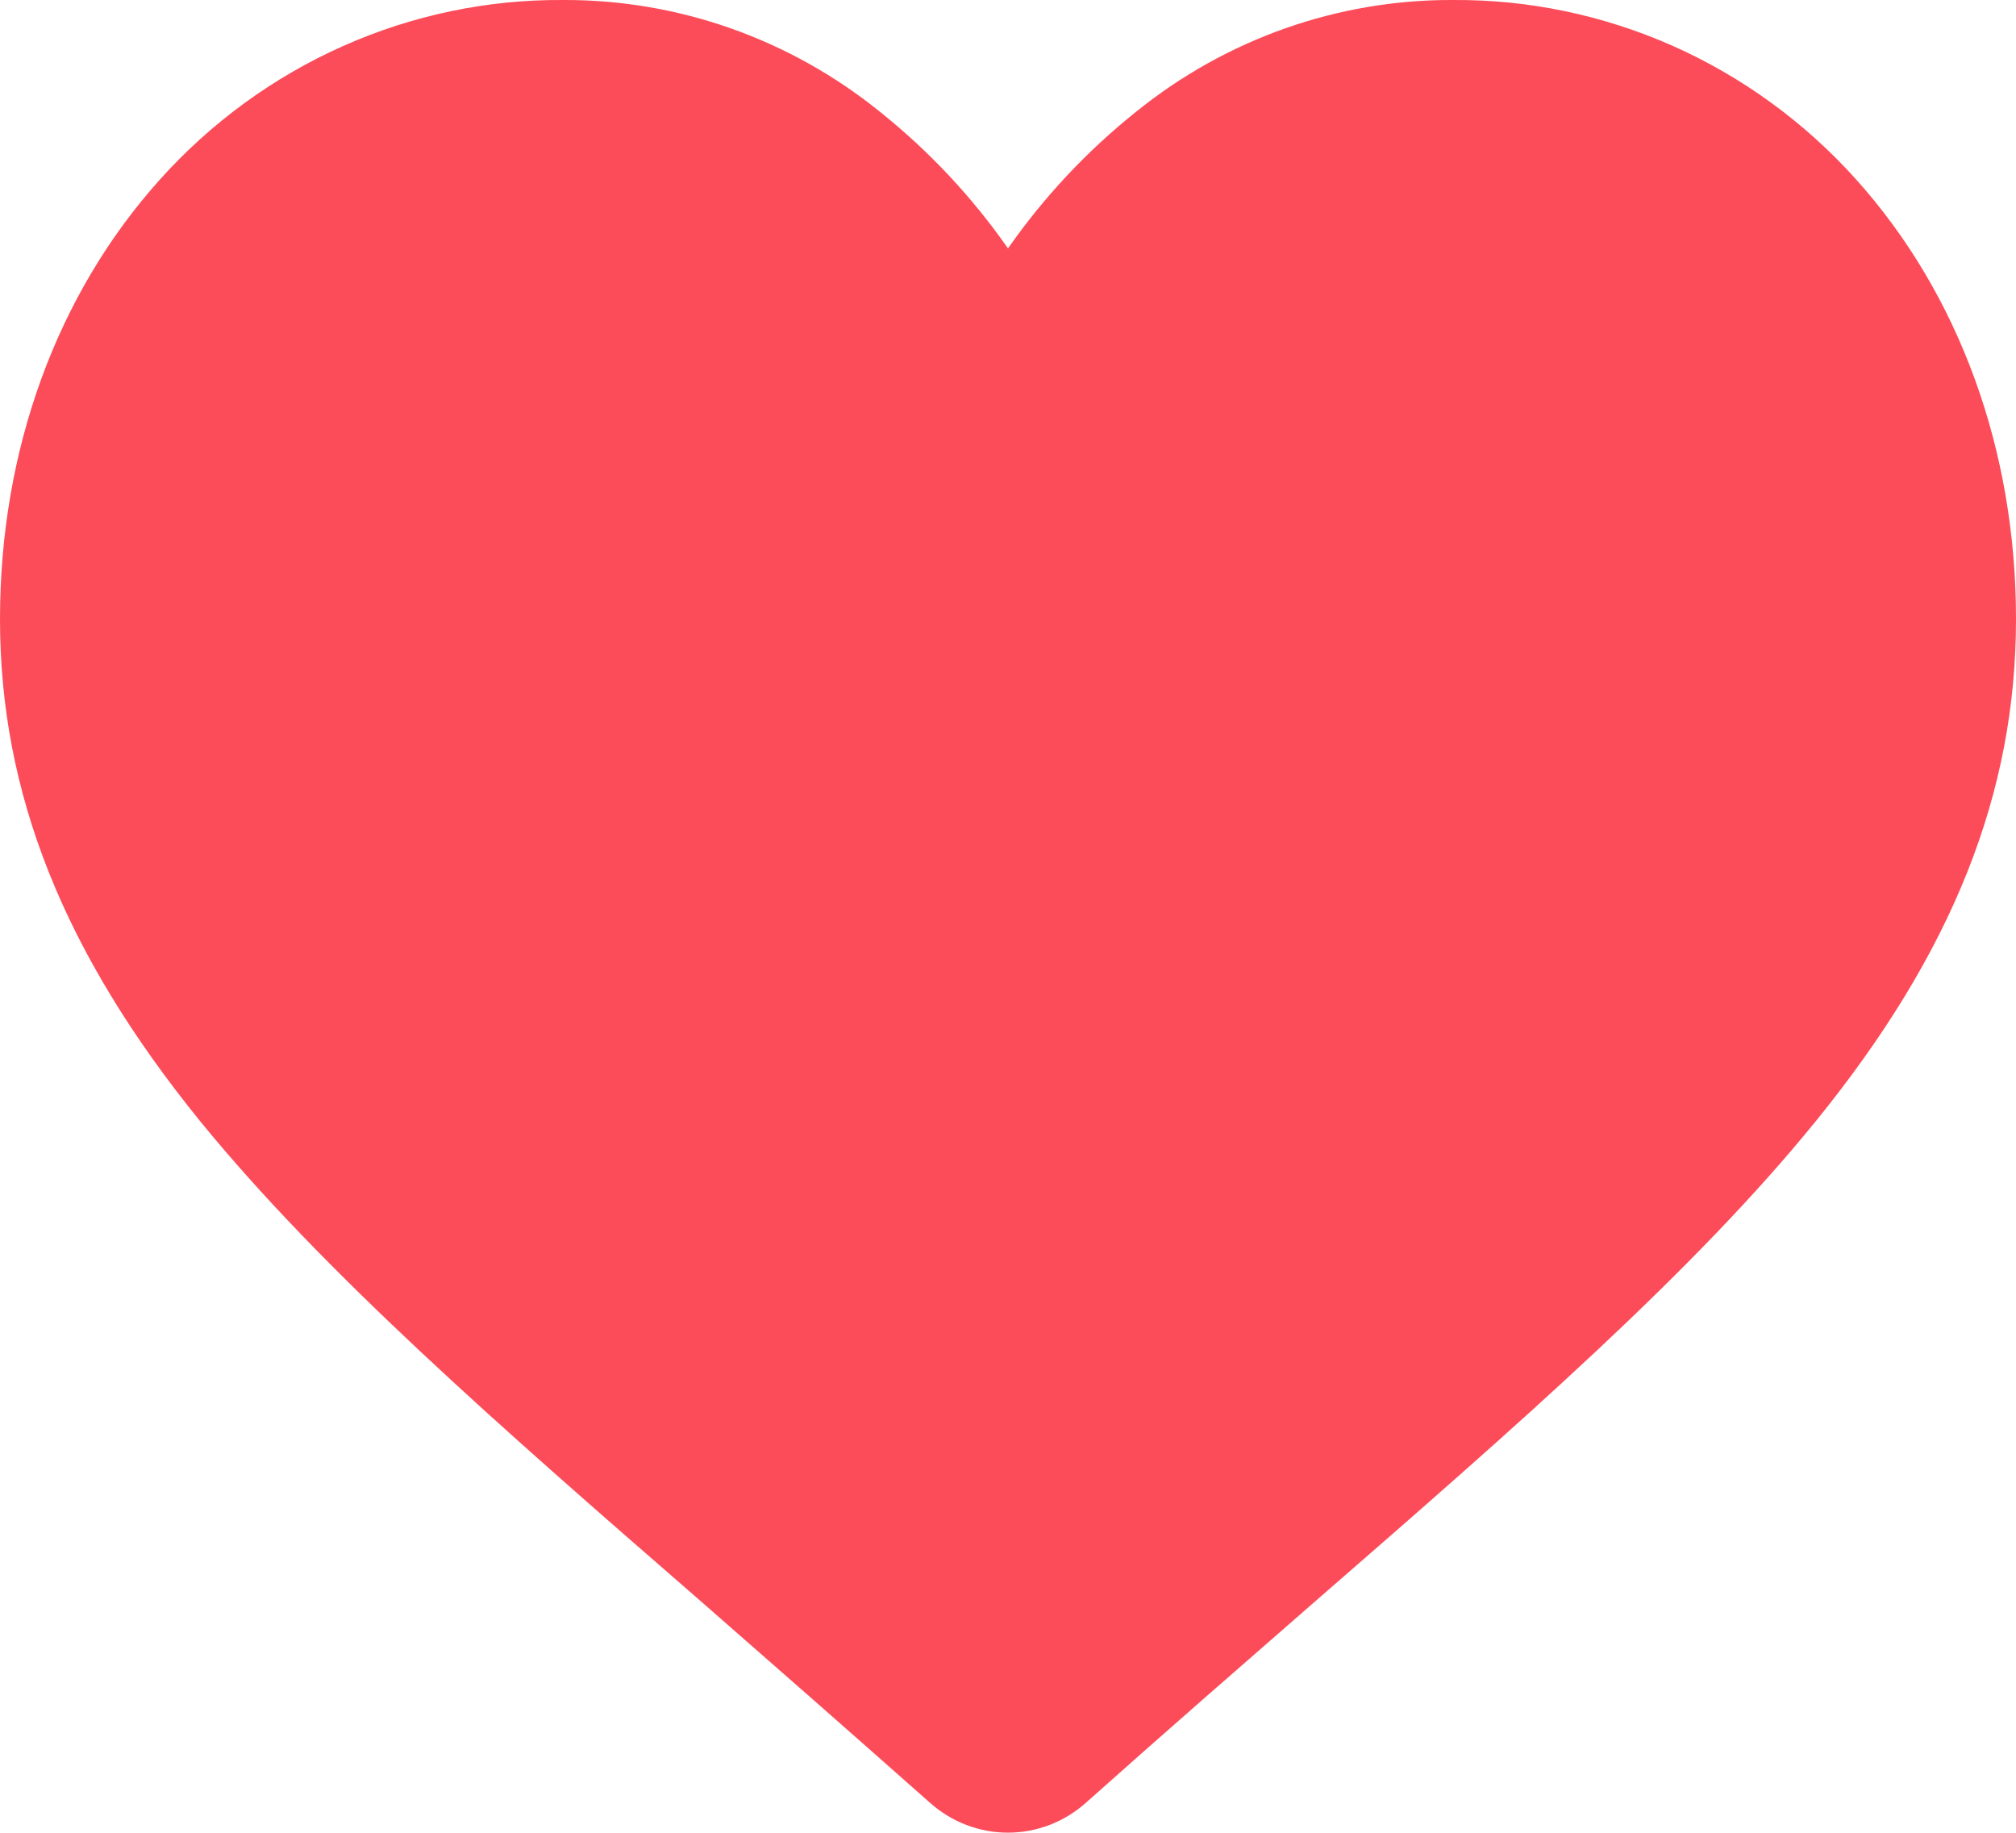 <svg width="33" height="30" viewBox="0 0 33 30" fill="none" xmlns="http://www.w3.org/2000/svg">
<g clip-path="url(#clip0_2495_334)">
<path d="M30.383 2.937C29.544 2.003 28.523 1.259 27.386 0.753C26.249 0.248 25.021 -0.009 23.781 0C21.9 -0.008 20.072 0.637 18.597 1.829C17.797 2.468 17.09 3.221 16.5 4.066C15.91 3.221 15.203 2.468 14.403 1.829C12.928 0.637 11.1 -0.008 9.219 0C7.979 -0.009 6.751 0.248 5.615 0.754C4.478 1.26 3.458 2.003 2.619 2.937C0.93 4.817 0 7.363 0 10.134C0 12.986 1.041 15.597 3.274 18.35C5.28 20.811 8.141 23.316 11.467 26.206C12.598 27.195 13.888 28.326 15.223 29.509C15.577 29.824 16.03 29.998 16.499 29.998C16.968 29.998 17.422 29.824 17.775 29.509C19.112 28.316 20.4 27.197 21.535 26.206C24.859 23.316 27.729 20.811 29.726 18.348C31.961 15.597 33 12.986 33 10.134C33 7.363 32.07 4.817 30.383 2.937Z" fill="#FC4C59"/>
</g>
<defs>
<clipPath id="clip0_2495_334">
<rect width="33" height="30" fill="white"/>
</clipPath>
</defs>
</svg>

